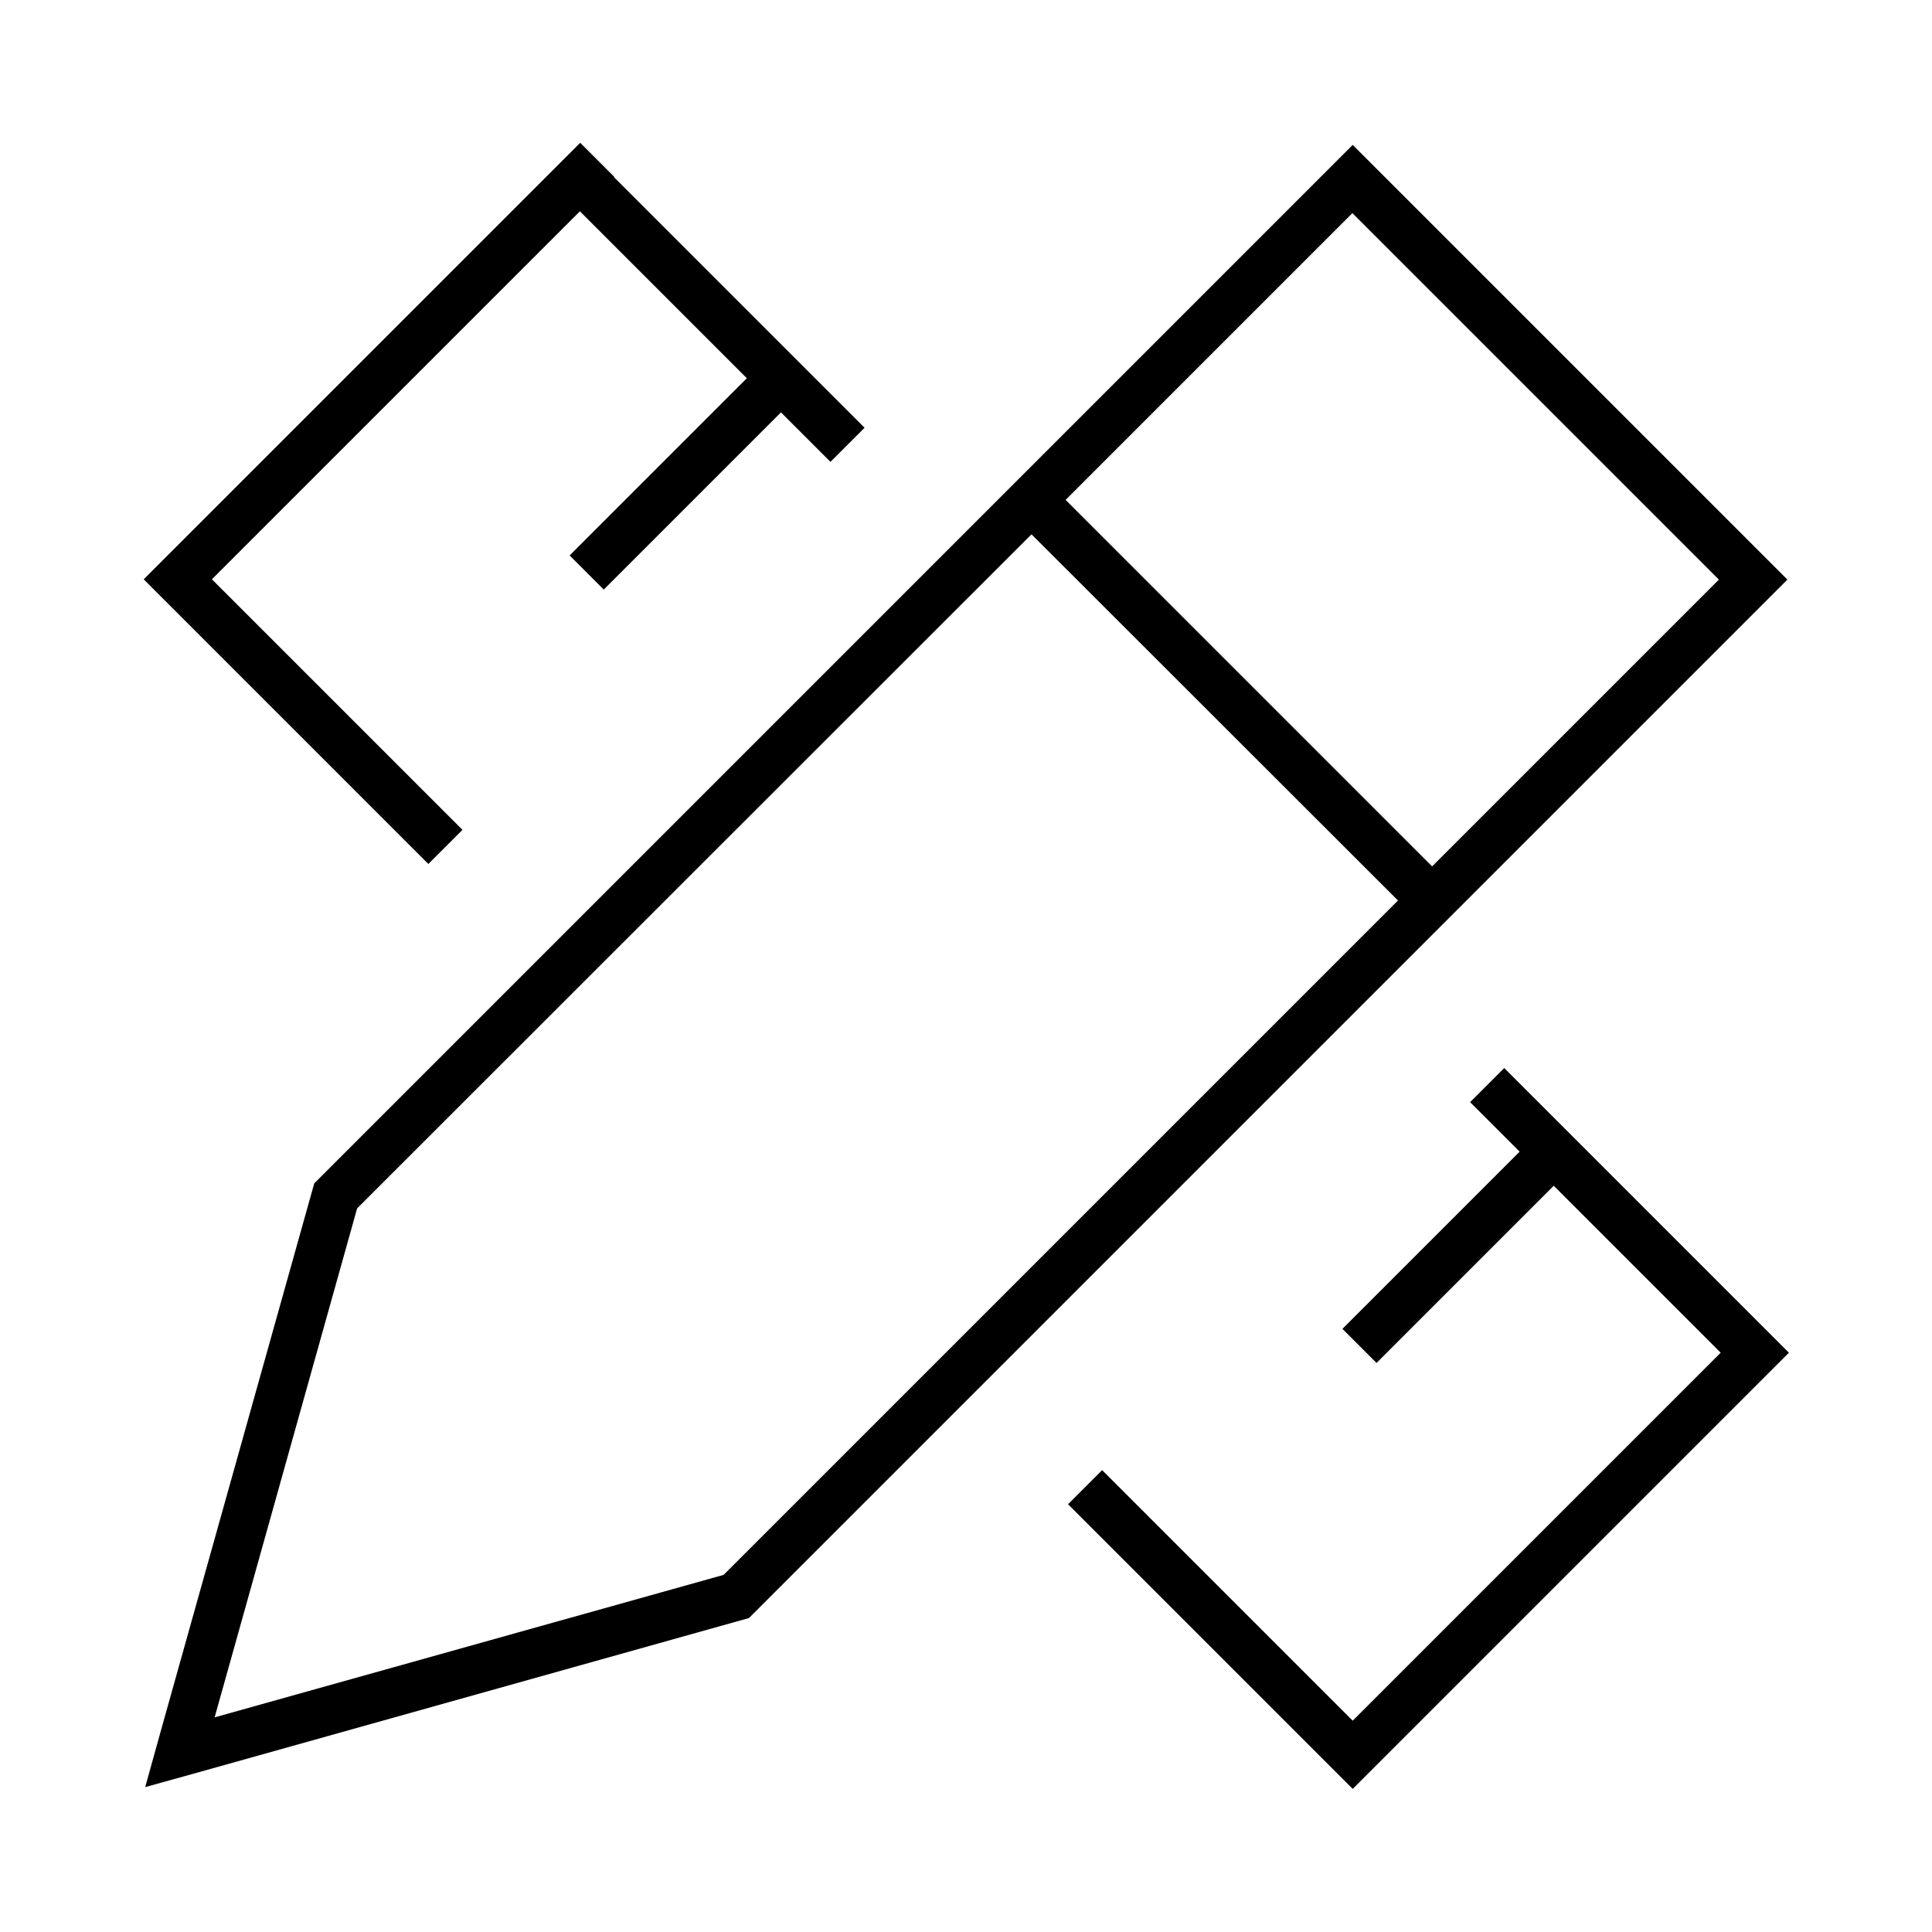 <svg xmlns="http://www.w3.org/2000/svg" viewBox="0 0 640 640"><!--! Font Awesome Pro 7.1.0 by @fontawesome - https://fontawesome.com License - https://fontawesome.com/license (Commercial License) Copyright 2025 Fonticons, Inc. --><path fill="currentColor" d="M436.8 581.3L353.8 498.3L365.1 487L448.1 570L570 448.1L514.7 392.8L509.7 397.8L456 451.5L444.7 440.2L498.4 386.5L503.4 381.5L487 365.1L498.3 353.8L581.3 436.8L592.6 448.1L581.3 459.4L459.4 581.3L448.1 592.6L436.8 581.3zM203.4 58.7L286.4 141.7L275.1 153L258.7 136.6L205.7 189.6L200 195.3L188.7 184L194.4 178.3L242.4 130.3L247.4 125.3L192.1 70L70.2 191.9L153.2 274.9L141.9 286.2L58.9 203.2L47.6 191.9L192.2 47.3L203.5 58.6zM48.1 592L53.1 574L104.1 392L436.8 59.3L448.1 48L459.4 59.3L580.8 180.7L592.1 192L580.8 203.3L248.1 536L66.1 587L48.1 592zM239.7 521.7L463.1 298.3L341.7 177L118.3 400.3L71.1 568.9L239.7 521.7zM474.4 287L569.4 192L448 70.6L353 165.6L474.4 287z"/></svg>